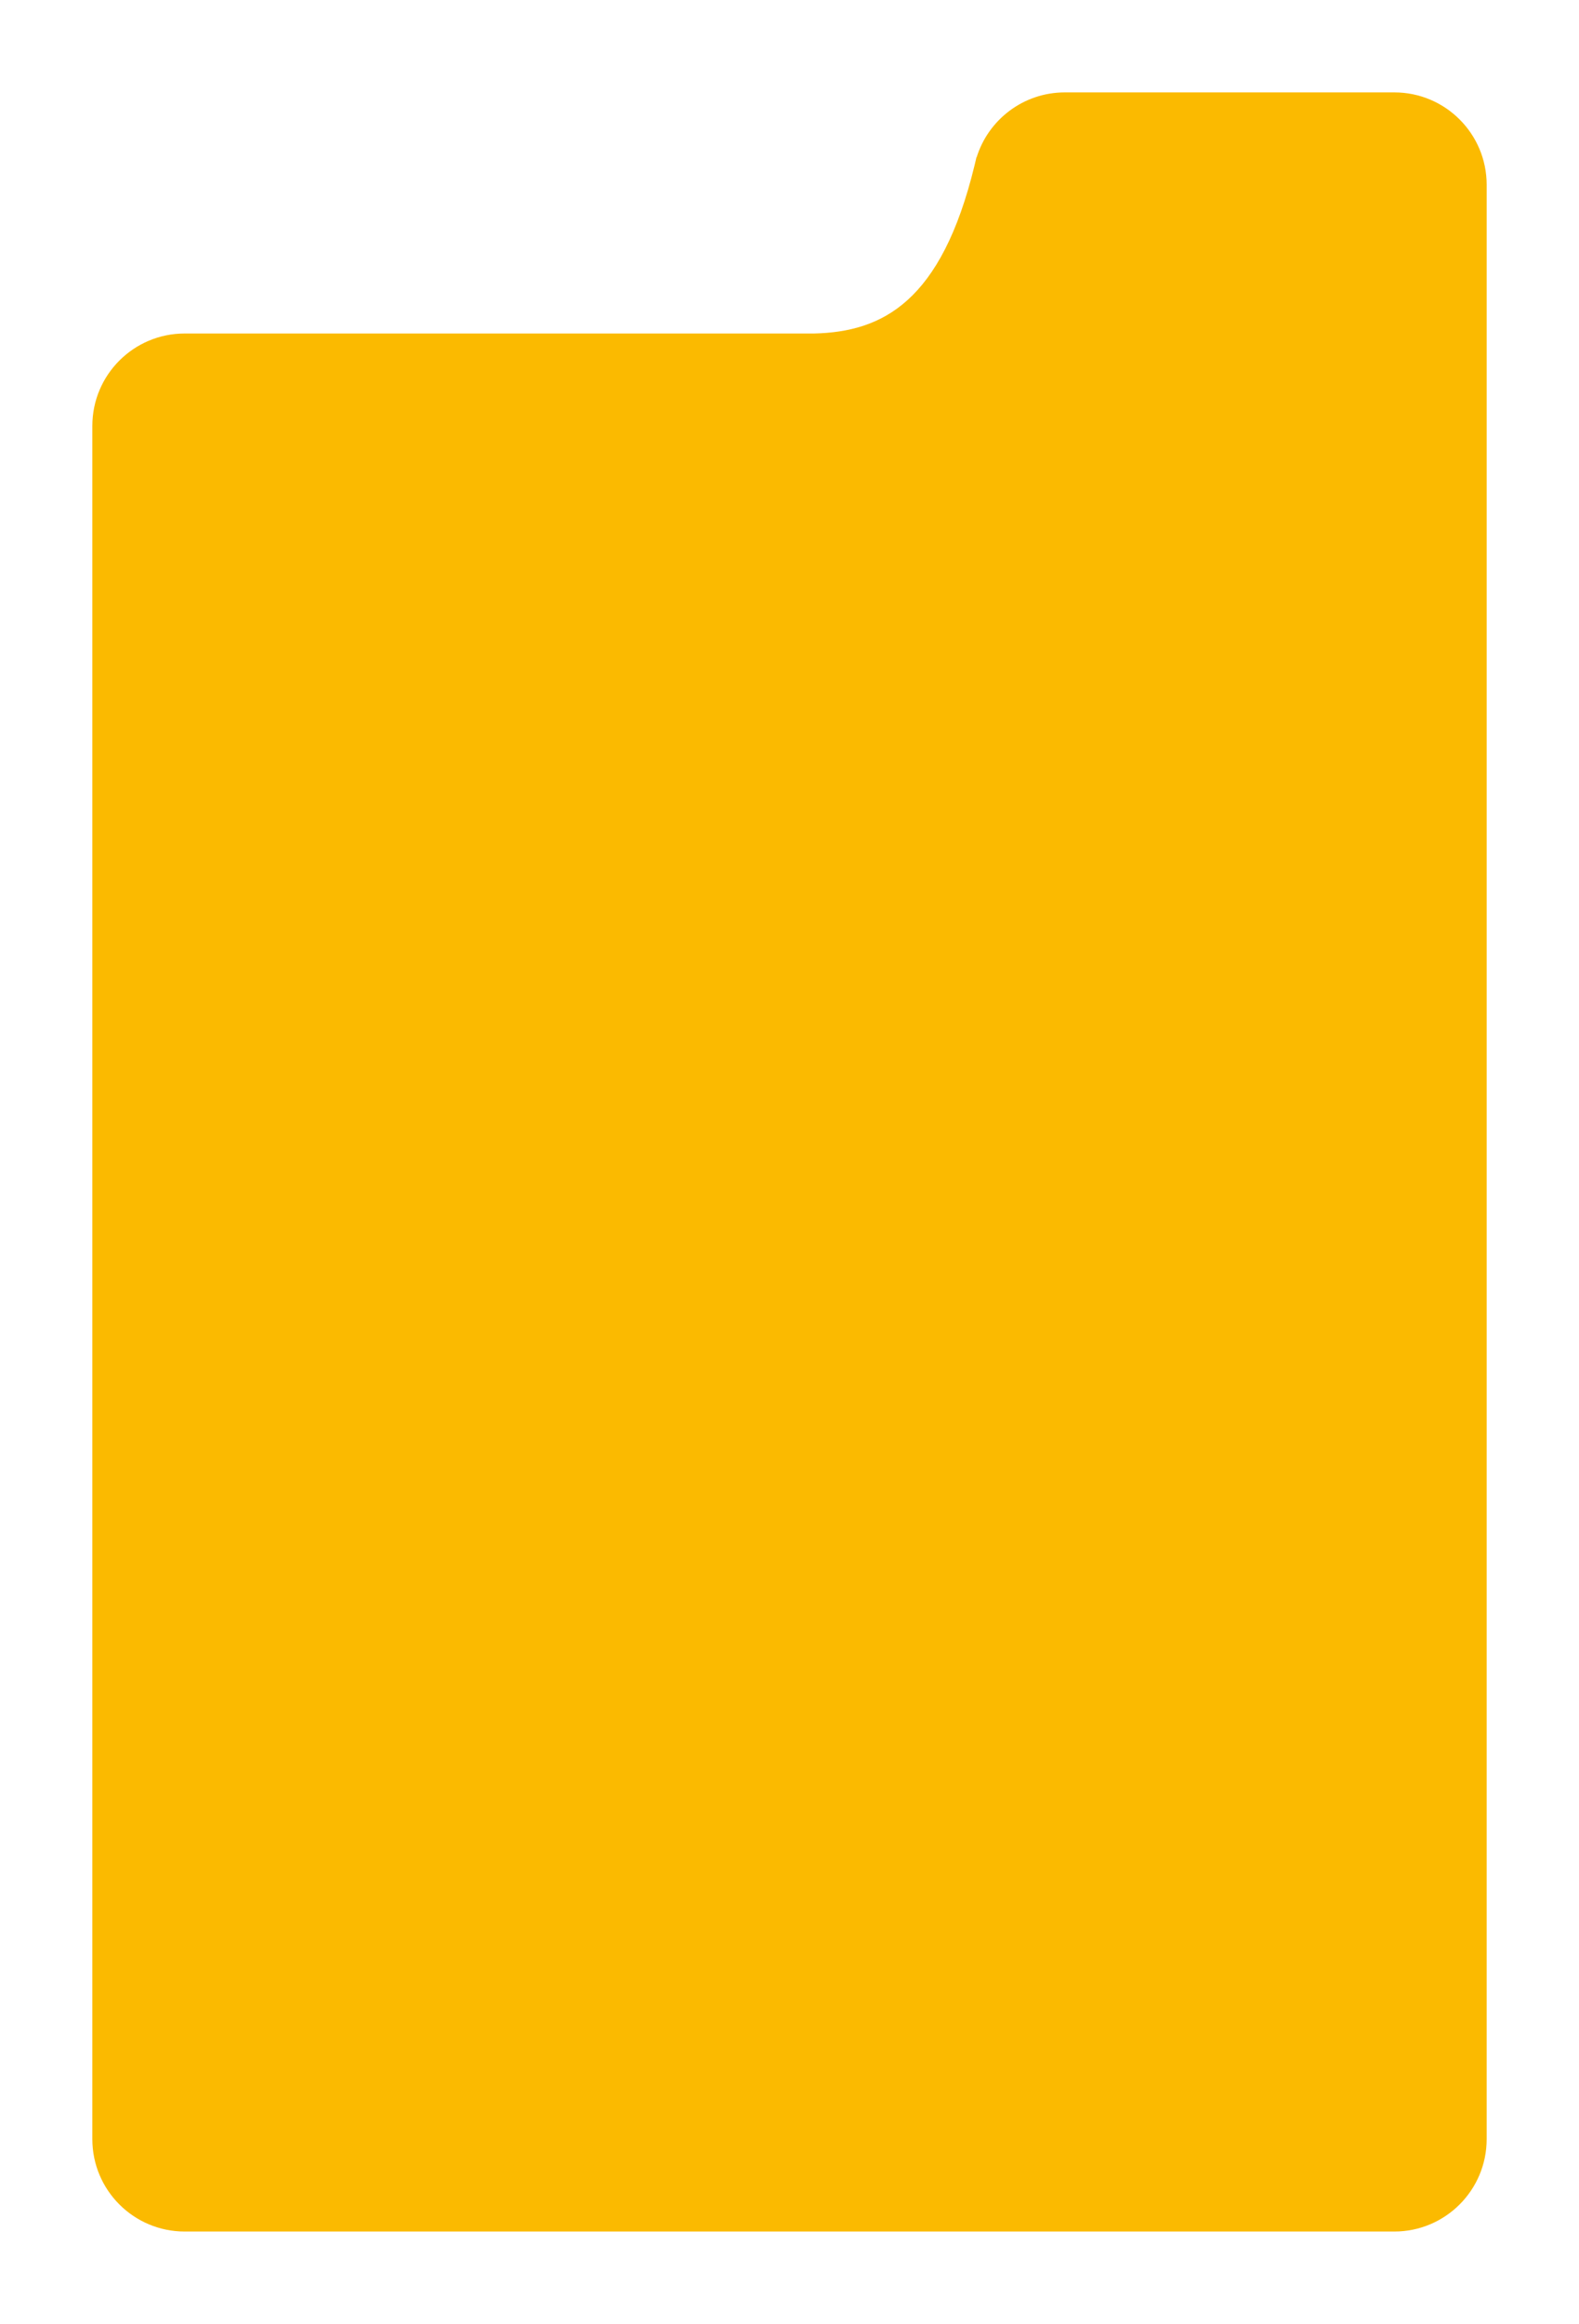 <?xml version="1.0" encoding="UTF-8"?> <svg xmlns="http://www.w3.org/2000/svg" width="342" height="503" viewBox="0 0 342 503" fill="none"> <g filter="url(#filter0_d_255_261)"> <path d="M297.002 25H225.633C216.653 25 209.055 30.918 206.527 39.067L206.5 39C206.438 39.274 206.375 39.546 206.311 39.816C206.219 40.159 206.136 40.506 206.063 40.856C198.889 70.335 186.167 76.823 171.371 77.184H35C23.954 77.184 15 86.138 15 97.184V467.999C15 479.044 23.954 487.999 35 487.999H297C308.046 487.999 317 479.044 317 467.999V318.381C317.001 318.29 317.002 318.199 317.002 318.108V45C317.002 33.954 308.048 25 297.002 25Z" fill="#FBBA00"></path> </g> <defs> <filter id="filter0_d_255_261" x="0" y="0" width="342.002" height="502.999" filterUnits="userSpaceOnUse" color-interpolation-filters="sRGB"> <feFlood flood-opacity="0" result="BackgroundImageFix"></feFlood> <feColorMatrix in="SourceAlpha" type="matrix" values="0 0 0 0 0 0 0 0 0 0 0 0 0 0 0 0 0 0 127 0" result="hardAlpha"></feColorMatrix> <feOffset dx="5" dy="-5"></feOffset> <feGaussianBlur stdDeviation="10"></feGaussianBlur> <feComposite in2="hardAlpha" operator="out"></feComposite> <feColorMatrix type="matrix" values="0 0 0 0 0.493 0 0 0 0 0.353 0 0 0 0 0.143 0 0 0 0.1 0"></feColorMatrix> <feBlend mode="normal" in2="BackgroundImageFix" result="effect1_dropShadow_255_261"></feBlend> <feBlend mode="normal" in="SourceGraphic" in2="effect1_dropShadow_255_261" result="shape"></feBlend> </filter> </defs> </svg> 